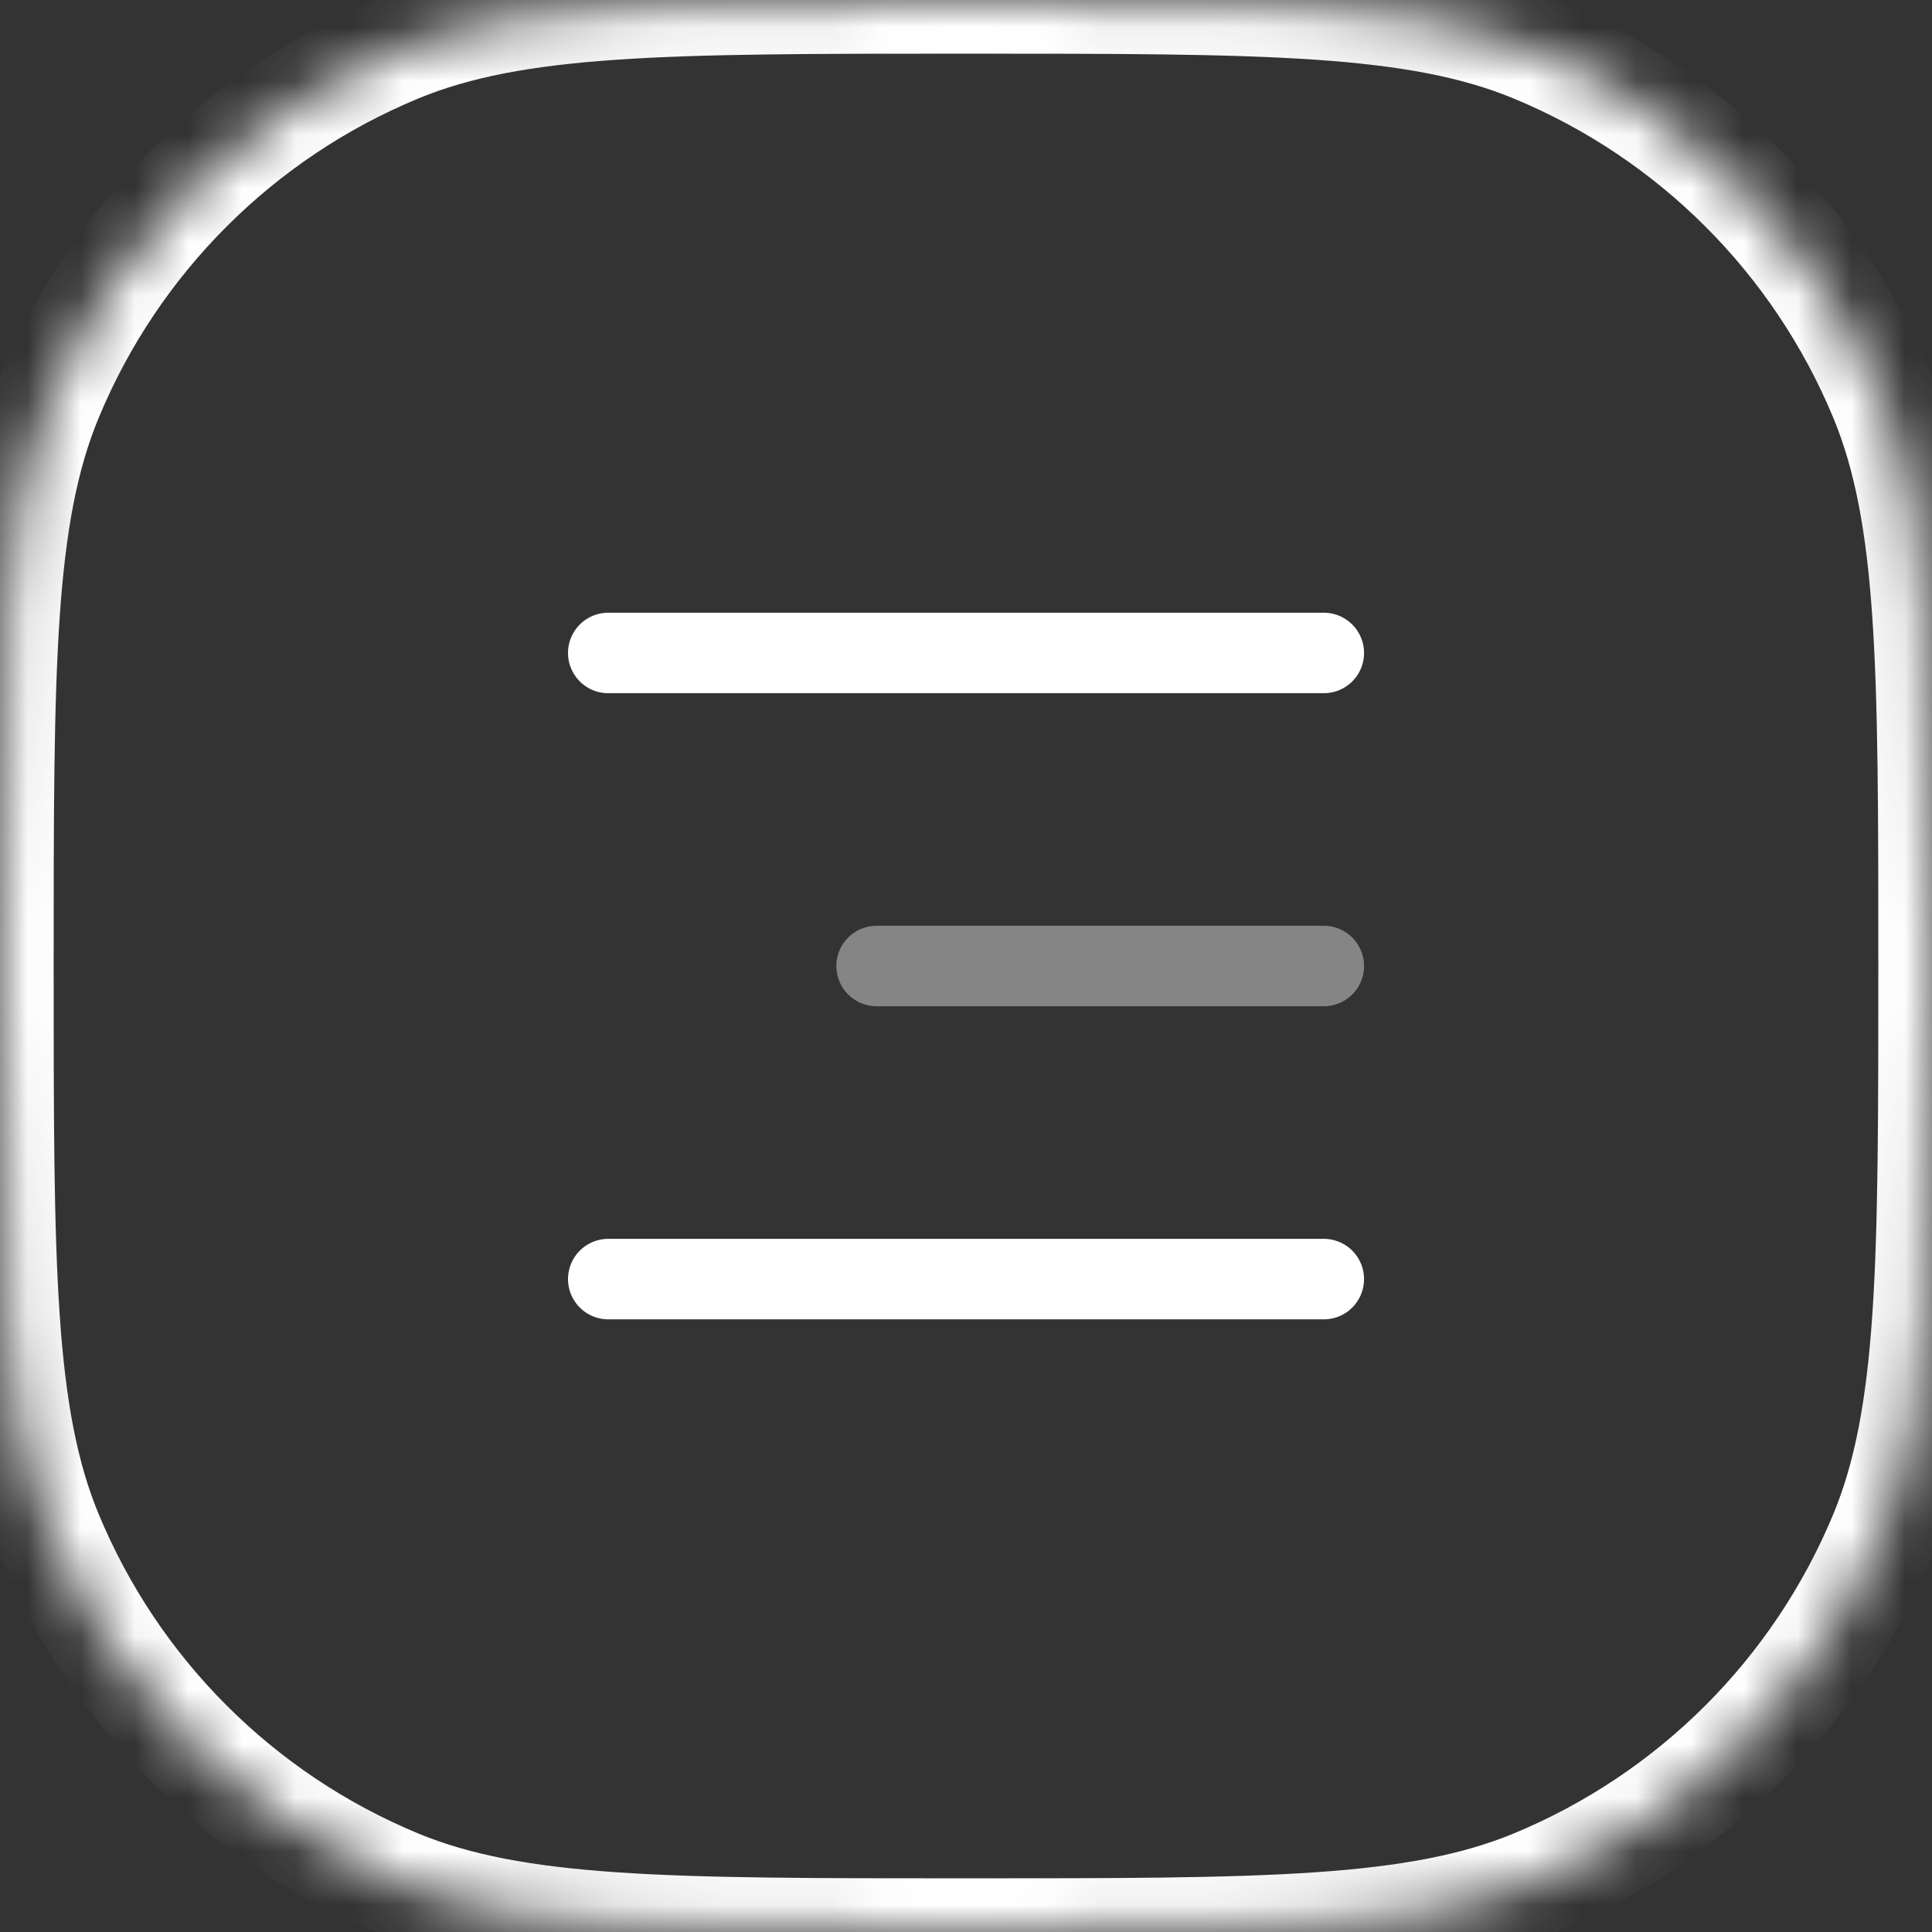 <?xml version="1.0" encoding="UTF-8"?> <svg xmlns="http://www.w3.org/2000/svg" width="36" height="36" viewBox="0 0 36 36" fill="none"><rect x="0" y="0" width="36" height="36" fill="#333333" stroke="none"/><mask id="path-1-inside-1_3086_3675" fill="white"><path d="M0 18C0 12.409 0 9.613 0.913 7.408C2.131 4.467 4.467 2.131 7.408 0.913C9.613 0 12.409 0 18 0C23.591 0 26.387 0 28.592 0.913C31.532 2.131 33.869 4.467 35.087 7.408C36 9.613 36 12.409 36 18C36 23.591 36 26.387 35.087 28.592C33.869 31.532 31.532 33.869 28.592 35.087C26.387 36 23.591 36 18 36C12.409 36 9.613 36 7.408 35.087C4.467 33.869 2.131 31.532 0.913 28.592C0 26.387 0 23.591 0 18Z"></path></mask><path d="M7.408 35.087L7.025 36.01L7.408 35.087ZM35.087 28.592L36.01 28.975L35.087 28.592ZM28.592 35.087L28.975 36.01L28.592 35.087ZM35.087 7.408L36.01 7.025L35.087 7.408ZM7.408 0.913L7.025 -0.01L7.408 0.913ZM0.913 7.408L-0.01 7.025L0.913 7.408ZM18 35C15.191 35 13.134 34.999 11.502 34.888C9.88 34.777 8.751 34.56 7.79 34.163L7.025 36.01C8.27 36.526 9.642 36.766 11.366 36.883C13.082 37.001 15.218 37 18 37V35ZM-1 18C-1 20.782 -1.001 22.919 -0.883 24.634C-0.766 26.358 -0.526 27.73 -0.01 28.975L1.837 28.209C1.439 27.249 1.223 26.12 1.112 24.498C1.001 22.866 1 20.809 1 18H-1ZM7.79 34.163C5.095 33.046 2.954 30.905 1.837 28.209L-0.01 28.975C1.309 32.16 3.84 34.691 7.025 36.01L7.79 34.163ZM35 18C35 20.809 34.999 22.866 34.888 24.498C34.777 26.12 34.56 27.249 34.163 28.209L36.01 28.975C36.526 27.73 36.766 26.358 36.883 24.634C37.001 22.919 37 20.782 37 18H35ZM18 37C20.782 37 22.919 37.001 24.634 36.883C26.358 36.766 27.73 36.526 28.975 36.01L28.209 34.163C27.249 34.56 26.12 34.777 24.498 34.888C22.866 34.999 20.809 35 18 35V37ZM34.163 28.209C33.046 30.905 30.905 33.046 28.209 34.163L28.975 36.01C32.16 34.691 34.691 32.16 36.01 28.975L34.163 28.209ZM18 1C20.809 1 22.866 1.001 24.498 1.112C26.12 1.223 27.249 1.439 28.209 1.837L28.975 -0.01C27.73 -0.526 26.358 -0.766 24.634 -0.883C22.919 -1.001 20.782 -1 18 -1V1ZM37 18C37 15.218 37.001 13.082 36.883 11.366C36.766 9.642 36.526 8.27 36.01 7.025L34.163 7.79C34.56 8.751 34.777 9.88 34.888 11.502C34.999 13.134 35 15.191 35 18H37ZM28.209 1.837C30.905 2.954 33.046 5.095 34.163 7.79L36.01 7.025C34.691 3.84 32.16 1.309 28.975 -0.01L28.209 1.837ZM18 -1C15.218 -1 13.082 -1.001 11.366 -0.883C9.642 -0.766 8.27 -0.526 7.025 -0.01L7.79 1.837C8.751 1.439 9.88 1.223 11.502 1.112C13.134 1.001 15.191 1 18 1V-1ZM1 18C1 15.191 1.001 13.134 1.112 11.502C1.223 9.88 1.439 8.751 1.837 7.79L-0.01 7.025C-0.526 8.27 -0.766 9.642 -0.883 11.366C-1.001 13.082 -1 15.218 -1 18H1ZM7.025 -0.01C3.84 1.309 1.309 3.84 -0.01 7.025L1.837 7.79C2.954 5.095 5.095 2.954 7.79 1.837L7.025 -0.01Z" fill="white" mask="url(#path-1-inside-1_3086_3675)"></path><path opacity="0.4" d="M24.667 18L16.334 18" stroke="white" stroke-width="1.5" stroke-linecap="round" stroke-linejoin="round"></path><path d="M24.667 12.167L11.334 12.167" stroke="white" stroke-width="1.5" stroke-linecap="round" stroke-linejoin="round"></path><path d="M24.667 23.834L11.334 23.834" stroke="white" stroke-width="1.5" stroke-linecap="round" stroke-linejoin="round"></path></svg> 